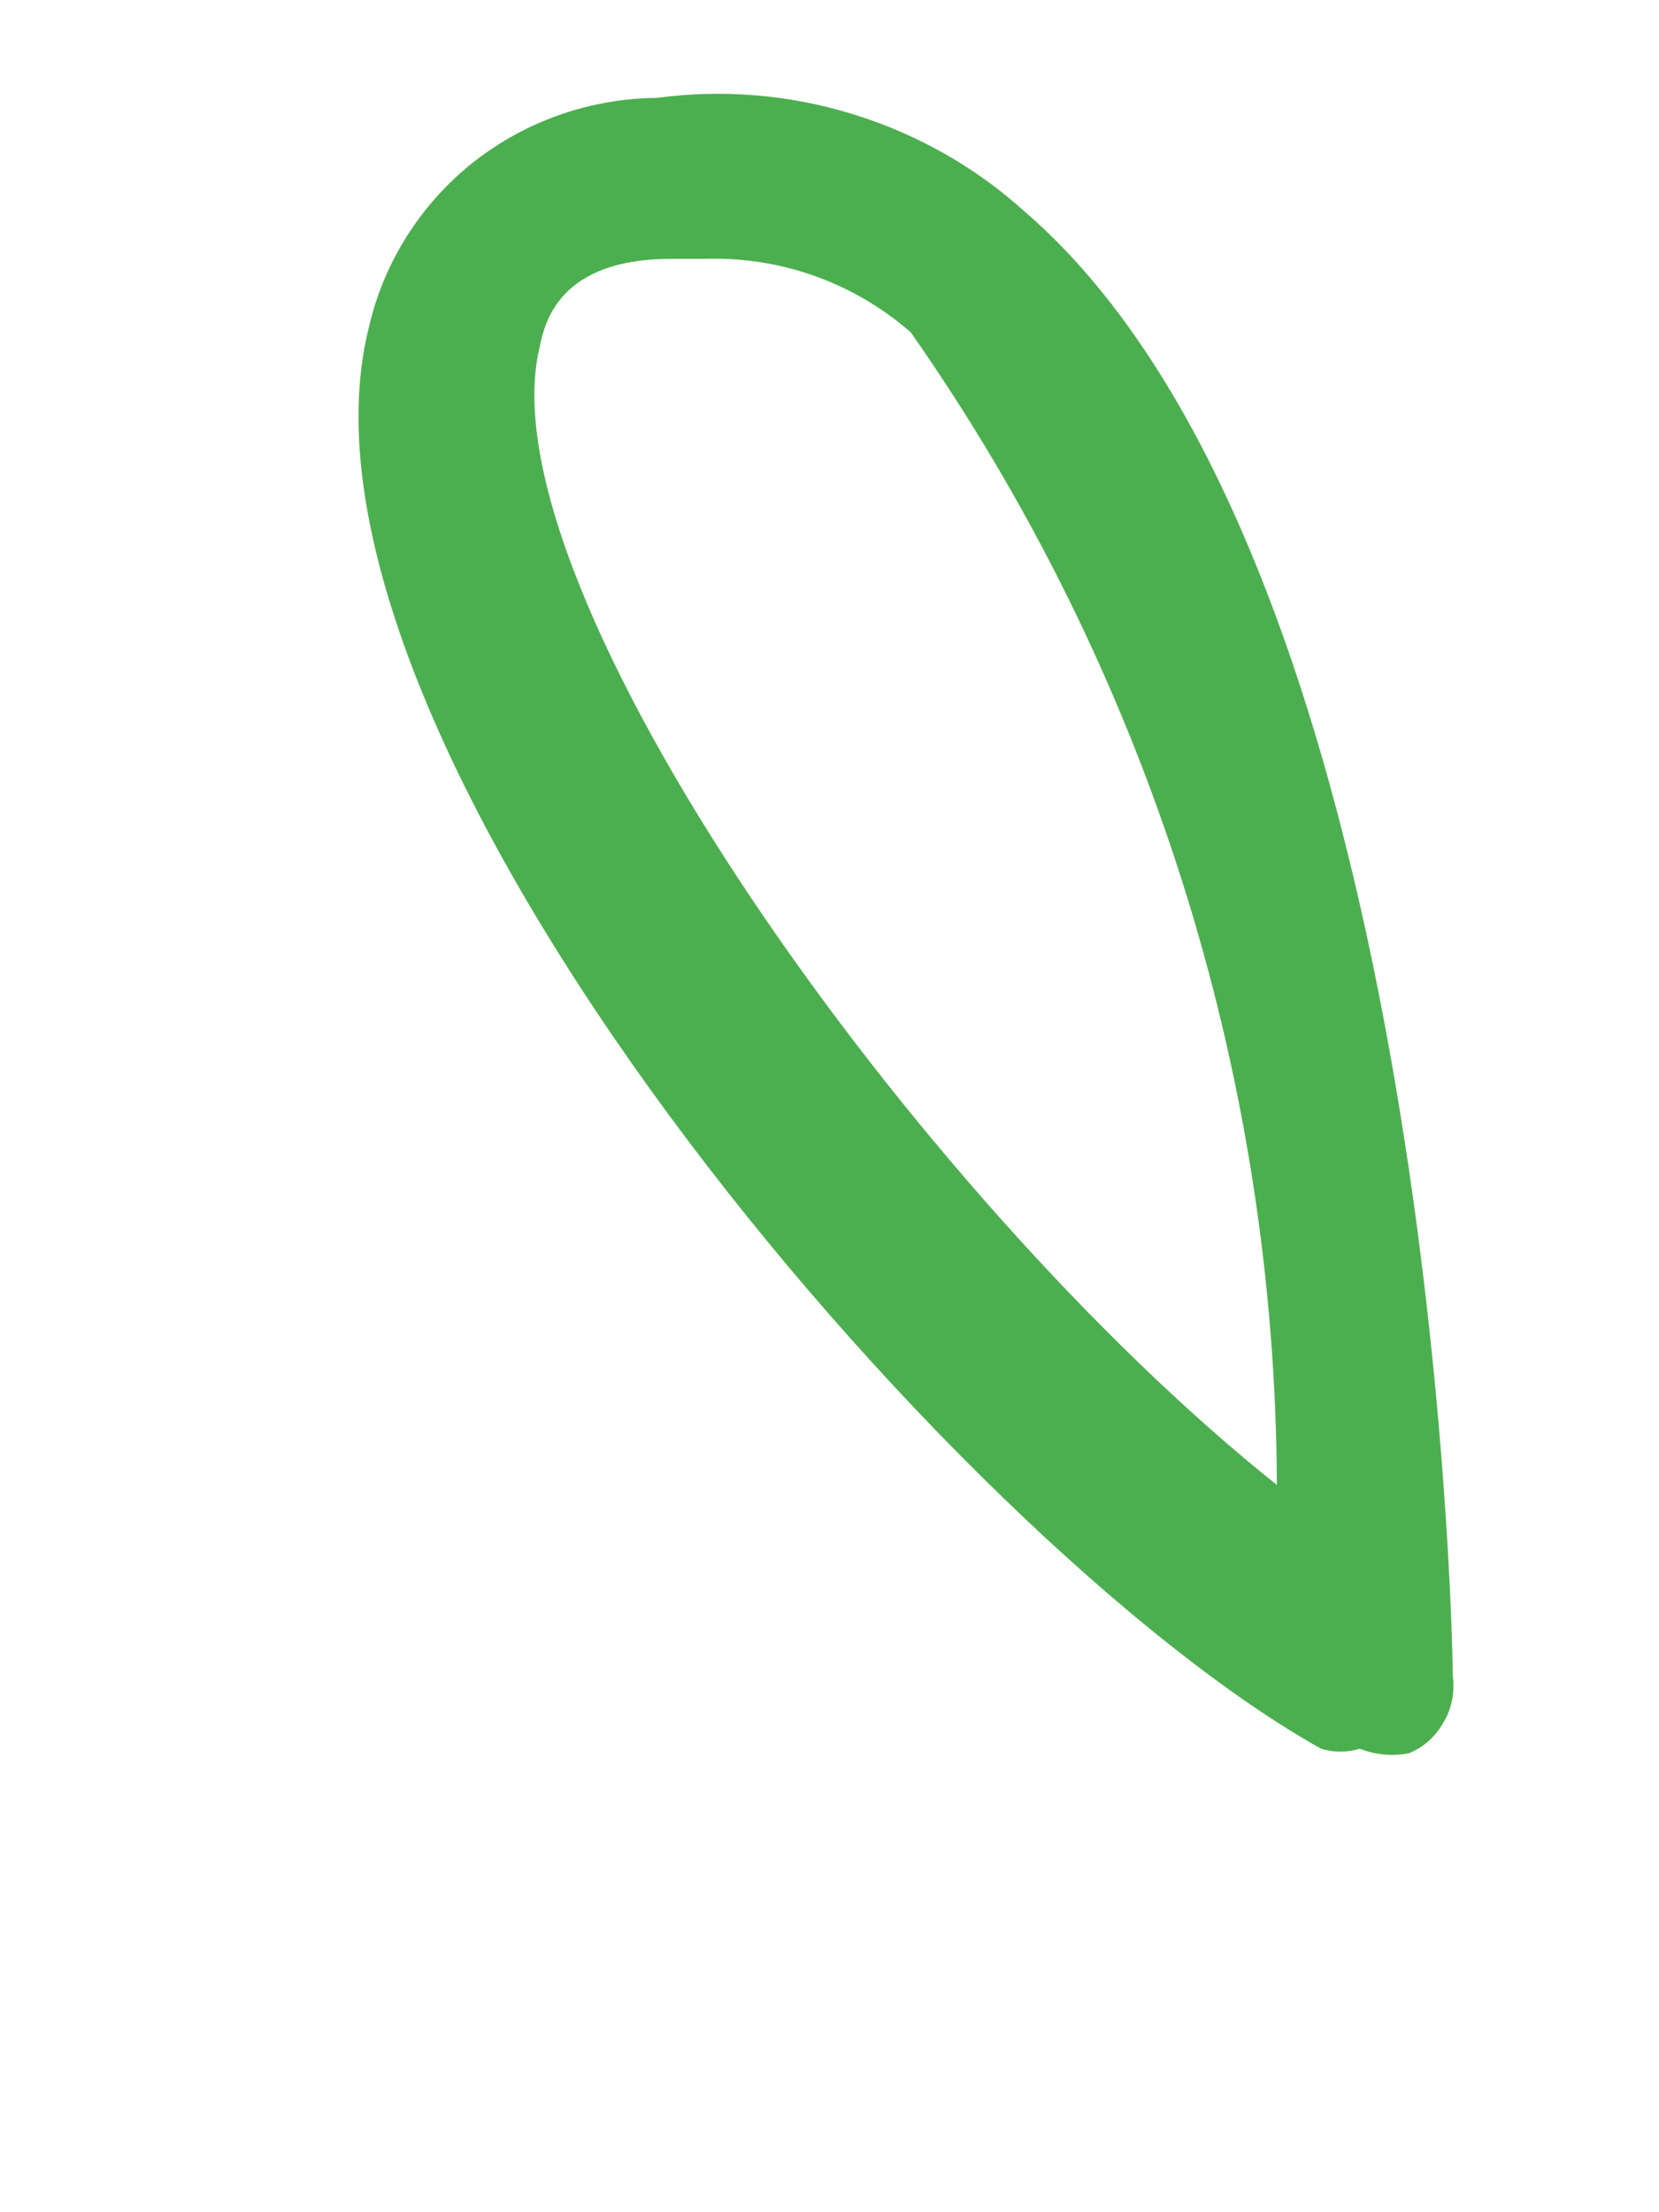 <?xml version="1.0" encoding="UTF-8" standalone="no"?><svg width='3' height='4' viewBox='0 0 3 4' fill='none' xmlns='http://www.w3.org/2000/svg'>
<path d='M2.459 3.162C2.436 3.169 2.412 3.169 2.389 3.162C1.726 2.791 0.481 1.334 0.667 0.592C0.694 0.474 0.761 0.369 0.855 0.294C0.95 0.219 1.067 0.178 1.188 0.177C1.306 0.161 1.427 0.171 1.541 0.206C1.655 0.241 1.761 0.3 1.85 0.38C2.583 1.007 2.627 2.932 2.627 3.029C2.631 3.058 2.626 3.088 2.611 3.113C2.597 3.139 2.575 3.159 2.548 3.17C2.518 3.176 2.487 3.173 2.459 3.162ZM1.276 0.468H1.214C1.011 0.468 0.985 0.583 0.976 0.627C0.87 1.06 1.656 2.164 2.309 2.685C2.306 1.939 2.075 1.212 1.647 0.601C1.544 0.511 1.412 0.464 1.276 0.468Z' fill='#4CAF4F'/>
</svg>
